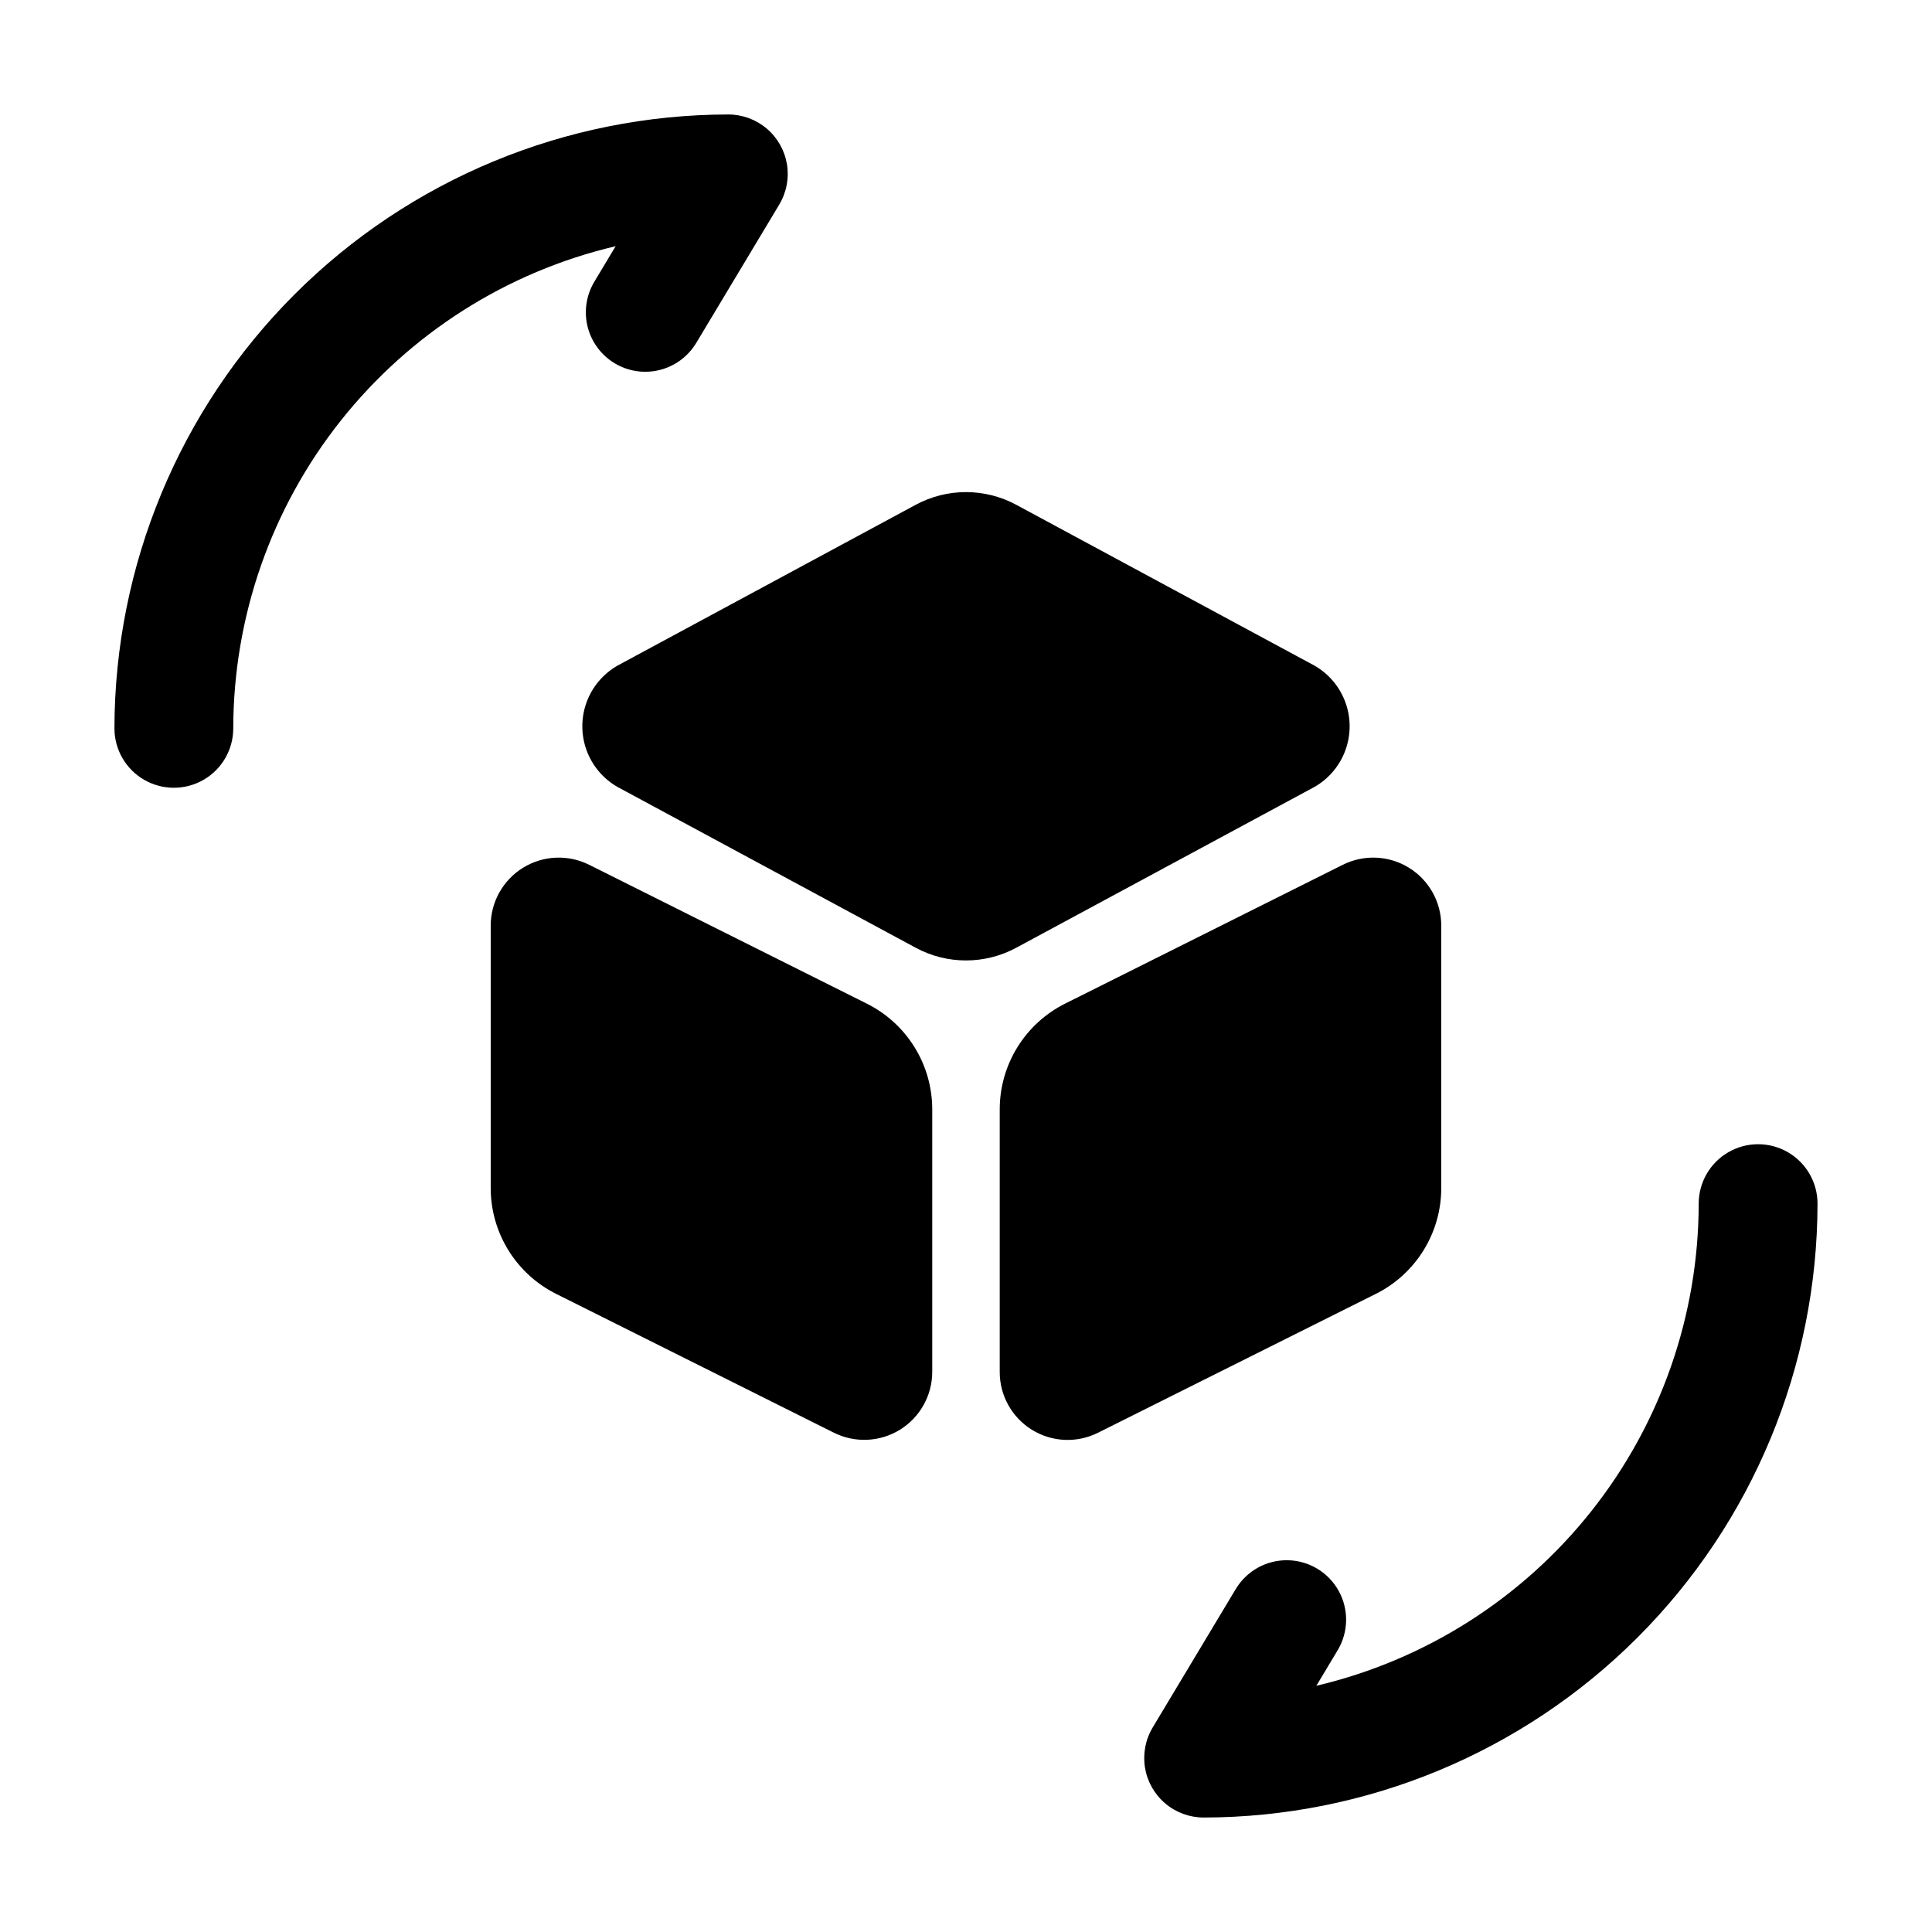 <?xml version="1.0" encoding="UTF-8"?>
<!-- Uploaded to: ICON Repo, www.svgrepo.com, Generator: ICON Repo Mixer Tools -->
<svg fill="#000000" width="800px" height="800px" version="1.1" viewBox="144 144 512 512" xmlns="http://www.w3.org/2000/svg">
 <path d="m625.66 462.98c-0.051 43.133-17.203 84.484-47.703 114.98s-71.852 47.652-114.98 47.703c-3.731-0.004-7.34-1.328-10.184-3.742s-4.742-5.762-5.352-9.441c-0.609-3.68 0.109-7.457 2.023-10.66l22.039-36.734c2.902-4.805 8.145-7.703 13.758-7.606 5.613 0.098 10.75 3.18 13.48 8.082 2.734 4.906 2.648 10.895-0.219 15.719l-5.68 9.473v-0.004c28.809-6.781 54.484-23.086 72.875-46.273s28.418-51.906 28.457-81.5c0-5.625 3-10.824 7.871-13.637s10.875-2.812 15.746 0c4.871 2.812 7.871 8.012 7.871 13.637zm-324.19-244.26c-2.871 4.828-2.957 10.816-0.223 15.719 2.734 4.906 7.871 7.984 13.484 8.082s10.852-2.797 13.758-7.606l22.039-36.734h-0.004c1.914-3.203 2.633-6.981 2.023-10.66-0.609-3.68-2.504-7.023-5.348-9.438-2.848-2.414-6.453-3.742-10.184-3.746-43.133 0.051-84.488 17.207-114.98 47.707-30.5 30.496-47.656 71.852-47.707 114.98 0 5.625 3.004 10.82 7.875 13.633 4.871 2.812 10.871 2.812 15.742 0 4.871-2.812 7.871-8.008 7.871-13.633 0.043-29.598 10.066-58.312 28.457-81.504 18.391-23.188 44.066-39.492 72.875-46.273zm190.89 133.82c3.789-2.172 6.688-5.613 8.184-9.719 1.5-4.102 1.5-8.602 0-12.703-1.496-4.102-4.394-7.543-8.184-9.719l-79.016-42.609c-8.328-4.504-18.367-4.504-26.699 0l-79.016 42.613c-3.785 2.172-6.684 5.613-8.184 9.715-1.496 4.102-1.496 8.602 0 12.703 1.5 4.106 4.398 7.547 8.184 9.719l79.016 42.609c8.332 4.504 18.371 4.504 26.699 0zm-118.73 57.395-73.469-36.742c-5.59-2.805-12.238-2.516-17.559 0.773-5.324 3.285-8.562 9.094-8.559 15.348v69.418c-0.02 5.859 1.602 11.605 4.68 16.59 3.082 4.988 7.496 9.008 12.746 11.613l73.48 36.73v-0.004c5.59 2.805 12.234 2.512 17.555-0.773 5.32-3.289 8.555-9.098 8.551-15.352v-69.41c0.023-5.859-1.598-11.609-4.68-16.59-3.078-4.984-7.496-9.004-12.746-11.602zm152.32 48.797v-69.418c0.004-6.254-3.234-12.062-8.559-15.348-5.32-3.289-11.965-3.578-17.559-0.773l-73.469 36.727c-5.25 2.606-9.664 6.625-12.746 11.609-3.082 4.988-4.703 10.734-4.68 16.598v69.414-0.004c-0.023 6.262 3.211 12.082 8.539 15.375 5.324 3.289 11.977 3.574 17.566 0.75l73.48-36.73v0.004c5.25-2.606 9.664-6.625 12.746-11.613 3.078-4.984 4.703-10.73 4.68-16.59z"/>
</svg>